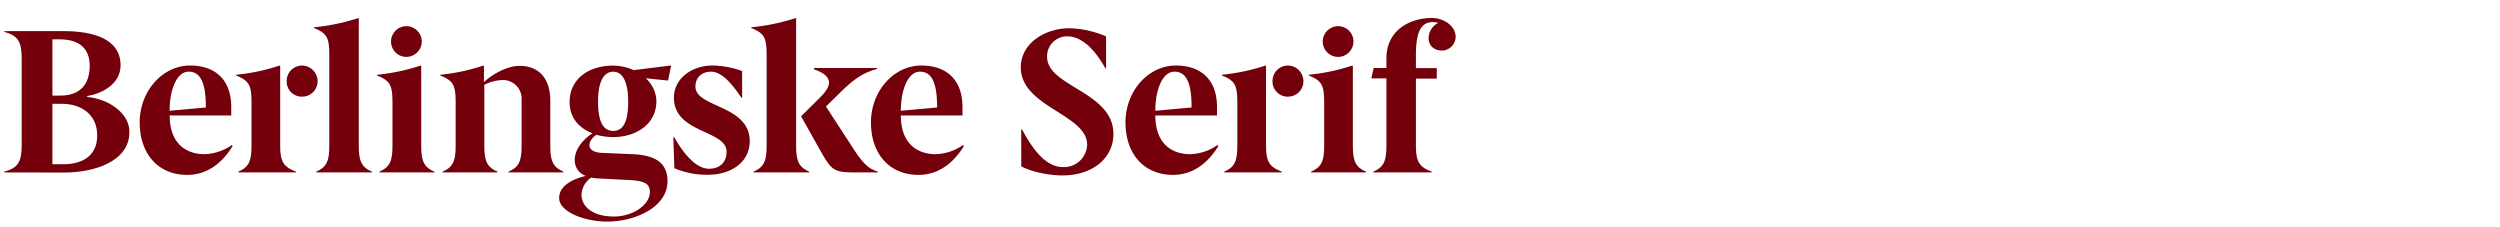 <svg id="Layer_1" data-name="Layer 1" xmlns="http://www.w3.org/2000/svg" viewBox="0 0 825 75"><defs><style>.cls-1{fill:#73000a;}</style></defs><title>grid_berlingske_serif</title><path class="cls-1" d="M1.42,56.9v-.27c4.66-1.22,5.74-3.38,5.74-8.92V19.46c0-5.54-1.08-7.71-5.74-8.92v-.27H21c9.8,0,18.79,2.56,18.79,11.28,0,6.42-6.49,9.4-11,10.14V32c6.42.54,13.92,4.93,13.92,11.56,0,9.86-11.89,13.38-21.49,13.38ZM19.87,31.55c6.82,0,9.73-4,9.73-9.8,0-5.47-3-8.78-10.14-8.78H17.3V31.55ZM21,54.19c6.08,0,11.08-2.7,11.08-9.46,0-7.3-5.74-10.47-11.56-10.47H17.3V54.19Z"/><path class="cls-1" d="M76.78,48.18c-2,3.24-6.62,9.53-15,9.53-9.8,0-15.68-7.17-15.68-17.3,0-10.48,7.64-18.79,16.63-18.79,7.9,0,13.58,4.32,13.58,13.72v2.77H56c0,9.26,5.41,12.77,11.49,12.77a16.67,16.67,0,0,0,9-3ZM67.93,35.47c0-7.63-1.49-11.82-5.68-11.82-3.92,0-6.28,5.94-6.28,12.9Z"/><path class="cls-1" d="M78.67,56.9v-.27C82.32,55.07,83,52.91,83,47.71V34.12c0-5.95-.68-7.43-5.07-9.19v-.27a65.21,65.21,0,0,0,14.26-3h.27V47.71c0,5.2.74,7.29,5.21,8.92v.27Zm21-25a5,5,0,0,1-5.07-5.07,5.09,5.09,0,0,1,5.07-5.2,5.19,5.19,0,0,1,5.14,5.2A5.08,5.08,0,0,1,99.69,31.89Z"/><path class="cls-1" d="M104.35,56.9v-.27c3.65-1.56,4.32-3.72,4.32-8.92V18.44c0-5.94-.67-7.43-5.07-9.19V9a67.79,67.79,0,0,0,14.53-3h.27V47.71c0,5.2.68,7.36,4.33,8.92v.27Z"/><path class="cls-1" d="M125.2,56.9v-.27c3.64-1.56,4.32-3.72,4.32-8.92V34.12c0-5.95-.68-7.43-5.07-9.19v-.27a65.21,65.21,0,0,0,14.26-3H139V47.71c0,5.2.68,7.36,4.33,8.92v.27Zm8.85-38.12a5.07,5.07,0,1,1,5.13-5.07A5.11,5.11,0,0,1,134.05,18.78Z"/><path class="cls-1" d="M167.81,56.9v-.27c3.65-1.56,4.32-3.72,4.32-8.92V32.91a6.14,6.14,0,0,0-6.42-6.49A13.84,13.84,0,0,0,159.83,28V47.71c0,5.2.68,7.36,4.33,8.92v.27H146.05v-.27c3.65-1.56,4.32-3.72,4.32-8.92V34.12c0-5.95-.67-7.43-5.06-9.19v-.27a64,64,0,0,0,14.12-3h.27v5.47c2.23-2.23,7.37-5.4,11.76-5.4,5.34,0,10.14,3,10.14,11.69V47.71c0,5.2.67,7.36,4.32,8.92v.27Z"/><path class="cls-1" d="M208.85,50.88c7,.34,11.42,2.57,11.42,8.92,0,8.65-10.81,13.32-19.8,13.32-7.77,0-15.95-3.25-15.95-7.78,0-3.92,4.19-6.21,8.79-7.29a5.45,5.45,0,0,1-3.65-5.28c0-3.37,2.63-6.75,5.88-8.78-4.26-1.62-7.57-4.93-7.57-10.34,0-7.5,6.15-12,14.39-12a17.34,17.34,0,0,1,6.76,1.49l12-1.49h.34l-1,4.93-7.36-.74a10.45,10.45,0,0,1,3.51,7.57c0,7.36-6.42,11.83-14.33,11.83a21.54,21.54,0,0,1-5.47-.75c-3,2-3.65,5.68,1.69,5.95Zm-11.56,8a22.35,22.35,0,0,1-2.23-.27,7.35,7.35,0,0,0-3.17,5.61c0,3.78,3.44,7.23,10.74,7.23,6.22,0,11.83-3.86,11.83-8.11,0-3.18-2.57-3.79-8.25-4Zm10-25.48c0-5.27-1.29-9.73-4.94-9.73s-5,4.46-5,9.73,1,9.8,5,9.8S207.3,38.78,207.3,33.38Z"/><path class="cls-1" d="M222.19,45.34h.34c3.78,6.62,7.7,10.34,11.49,10.34,3.24,0,5.74-1.82,5.74-5.61,0-7.23-17.37-6-17.37-17.84,0-6.29,5.88-10.61,12.71-10.61a30.22,30.22,0,0,1,9.8,1.82v8.79h-.27c-3.65-5.54-6.9-8.58-10-8.58-2.77,0-5.13,1.69-5.13,4.93,0,7,17.91,6,17.91,18,0,7.17-6.49,11.09-13.65,11.09a27,27,0,0,1-11.22-2.17Z"/><path class="cls-1" d="M248.67,56.9v-.27c3.65-1.56,4.32-3.72,4.32-8.92V18.44c0-5.94-.67-7.43-5.07-9.19V9a67.79,67.79,0,0,0,14.53-3h.27V47.71c0,5.2.68,7.36,4.33,8.92v.27Zm34.33,0c-7.71,0-8.38-.27-12.3-7.23l-6.35-11.29,6.21-6.15c2-2,3-3.58,3-4.93,0-1.9-1.69-3.32-4.93-4.4v-.47h20.75v.34c-4.33,1.15-7.37,3.17-11.56,7.23l-5.27,5.14,9.19,14.12c3.79,5.81,5.48,6.49,7.91,7.37v.27Z"/><path class="cls-1" d="M318.1,48.18c-2,3.24-6.62,9.53-15,9.53-9.8,0-15.68-7.17-15.68-17.3,0-10.48,7.63-18.79,16.62-18.79,7.91,0,13.58,4.32,13.58,13.72v2.77H297.28c0,9.26,5.41,12.77,11.49,12.77a16.61,16.61,0,0,0,9-3Zm-8.85-12.71c0-7.63-1.49-11.82-5.68-11.82-3.92,0-6.29,5.94-6.29,12.9Z"/><path class="cls-1" d="M337,42.7h.27c4.26,8,8.51,12.44,13.58,12.44a7.65,7.65,0,0,0,7.91-7.37c0-10.07-21.9-12.43-21.9-25.54,0-7.77,7.71-12.91,16.16-12.91A33.05,33.05,0,0,1,365,12V22.5h-.27C360.81,15.4,356.41,12,352.22,12a6.58,6.58,0,0,0-6.69,6.69c0,10,21.9,11.49,21.9,25.55,0,7.84-6.76,13.65-16.83,13.65-4.59,0-10.34-1.22-13.58-3Z"/><path class="cls-1" d="M402.08,48.18c-2,3.24-6.63,9.53-15,9.53-9.79,0-15.67-7.17-15.67-17.3,0-10.48,7.63-18.79,16.62-18.79,7.91,0,13.58,4.32,13.58,13.72v2.77H381.26c0,9.26,5.41,12.77,11.49,12.77a16.61,16.61,0,0,0,9-3Zm-8.86-12.71c0-7.63-1.48-11.82-5.67-11.82-3.92,0-6.29,5.94-6.29,12.9Z"/><path class="cls-1" d="M404,56.9v-.27c3.65-1.56,4.32-3.72,4.32-8.92V34.12c0-5.95-.67-7.43-5.06-9.19v-.27a65.46,65.46,0,0,0,14.26-3h.27V47.71c0,5.2.74,7.29,5.2,8.92v.27Zm21-25a5,5,0,0,1-5.07-5.07,5.09,5.09,0,0,1,5.07-5.2,5.18,5.18,0,0,1,5.13,5.2A5.07,5.07,0,0,1,425,31.89Z"/><path class="cls-1" d="M432.66,56.9v-.27c3.65-1.56,4.32-3.72,4.32-8.92V34.12c0-5.95-.67-7.43-5.07-9.19v-.27a65.21,65.21,0,0,0,14.26-3h.27V47.71c0,5.2.68,7.36,4.33,8.92v.27Zm8.85-38.12a5.07,5.07,0,1,1,5.14-5.07A5.11,5.11,0,0,1,441.51,18.78Z"/><path class="cls-1" d="M453.2,56.9v-.27c3.65-1.56,4.32-3.72,4.32-8.92V25.88h-5l.81-3.45h4.19V19.25c0-9.19,7.57-13.31,15-13.31,4.12,0,7.84,2.77,7.84,6.22a4.61,4.61,0,0,1-4.46,4.53c-2.5,0-4.46-1.49-4.46-4.13a5.7,5.7,0,0,1,3.17-5,6.44,6.44,0,0,0-1.89-.27c-4.12.07-5.47,3.92-5.47,11v4.19h6.89v3.45h-6.89V47.71c0,5.2.74,7.29,5.2,8.92v.27Z"/></svg>